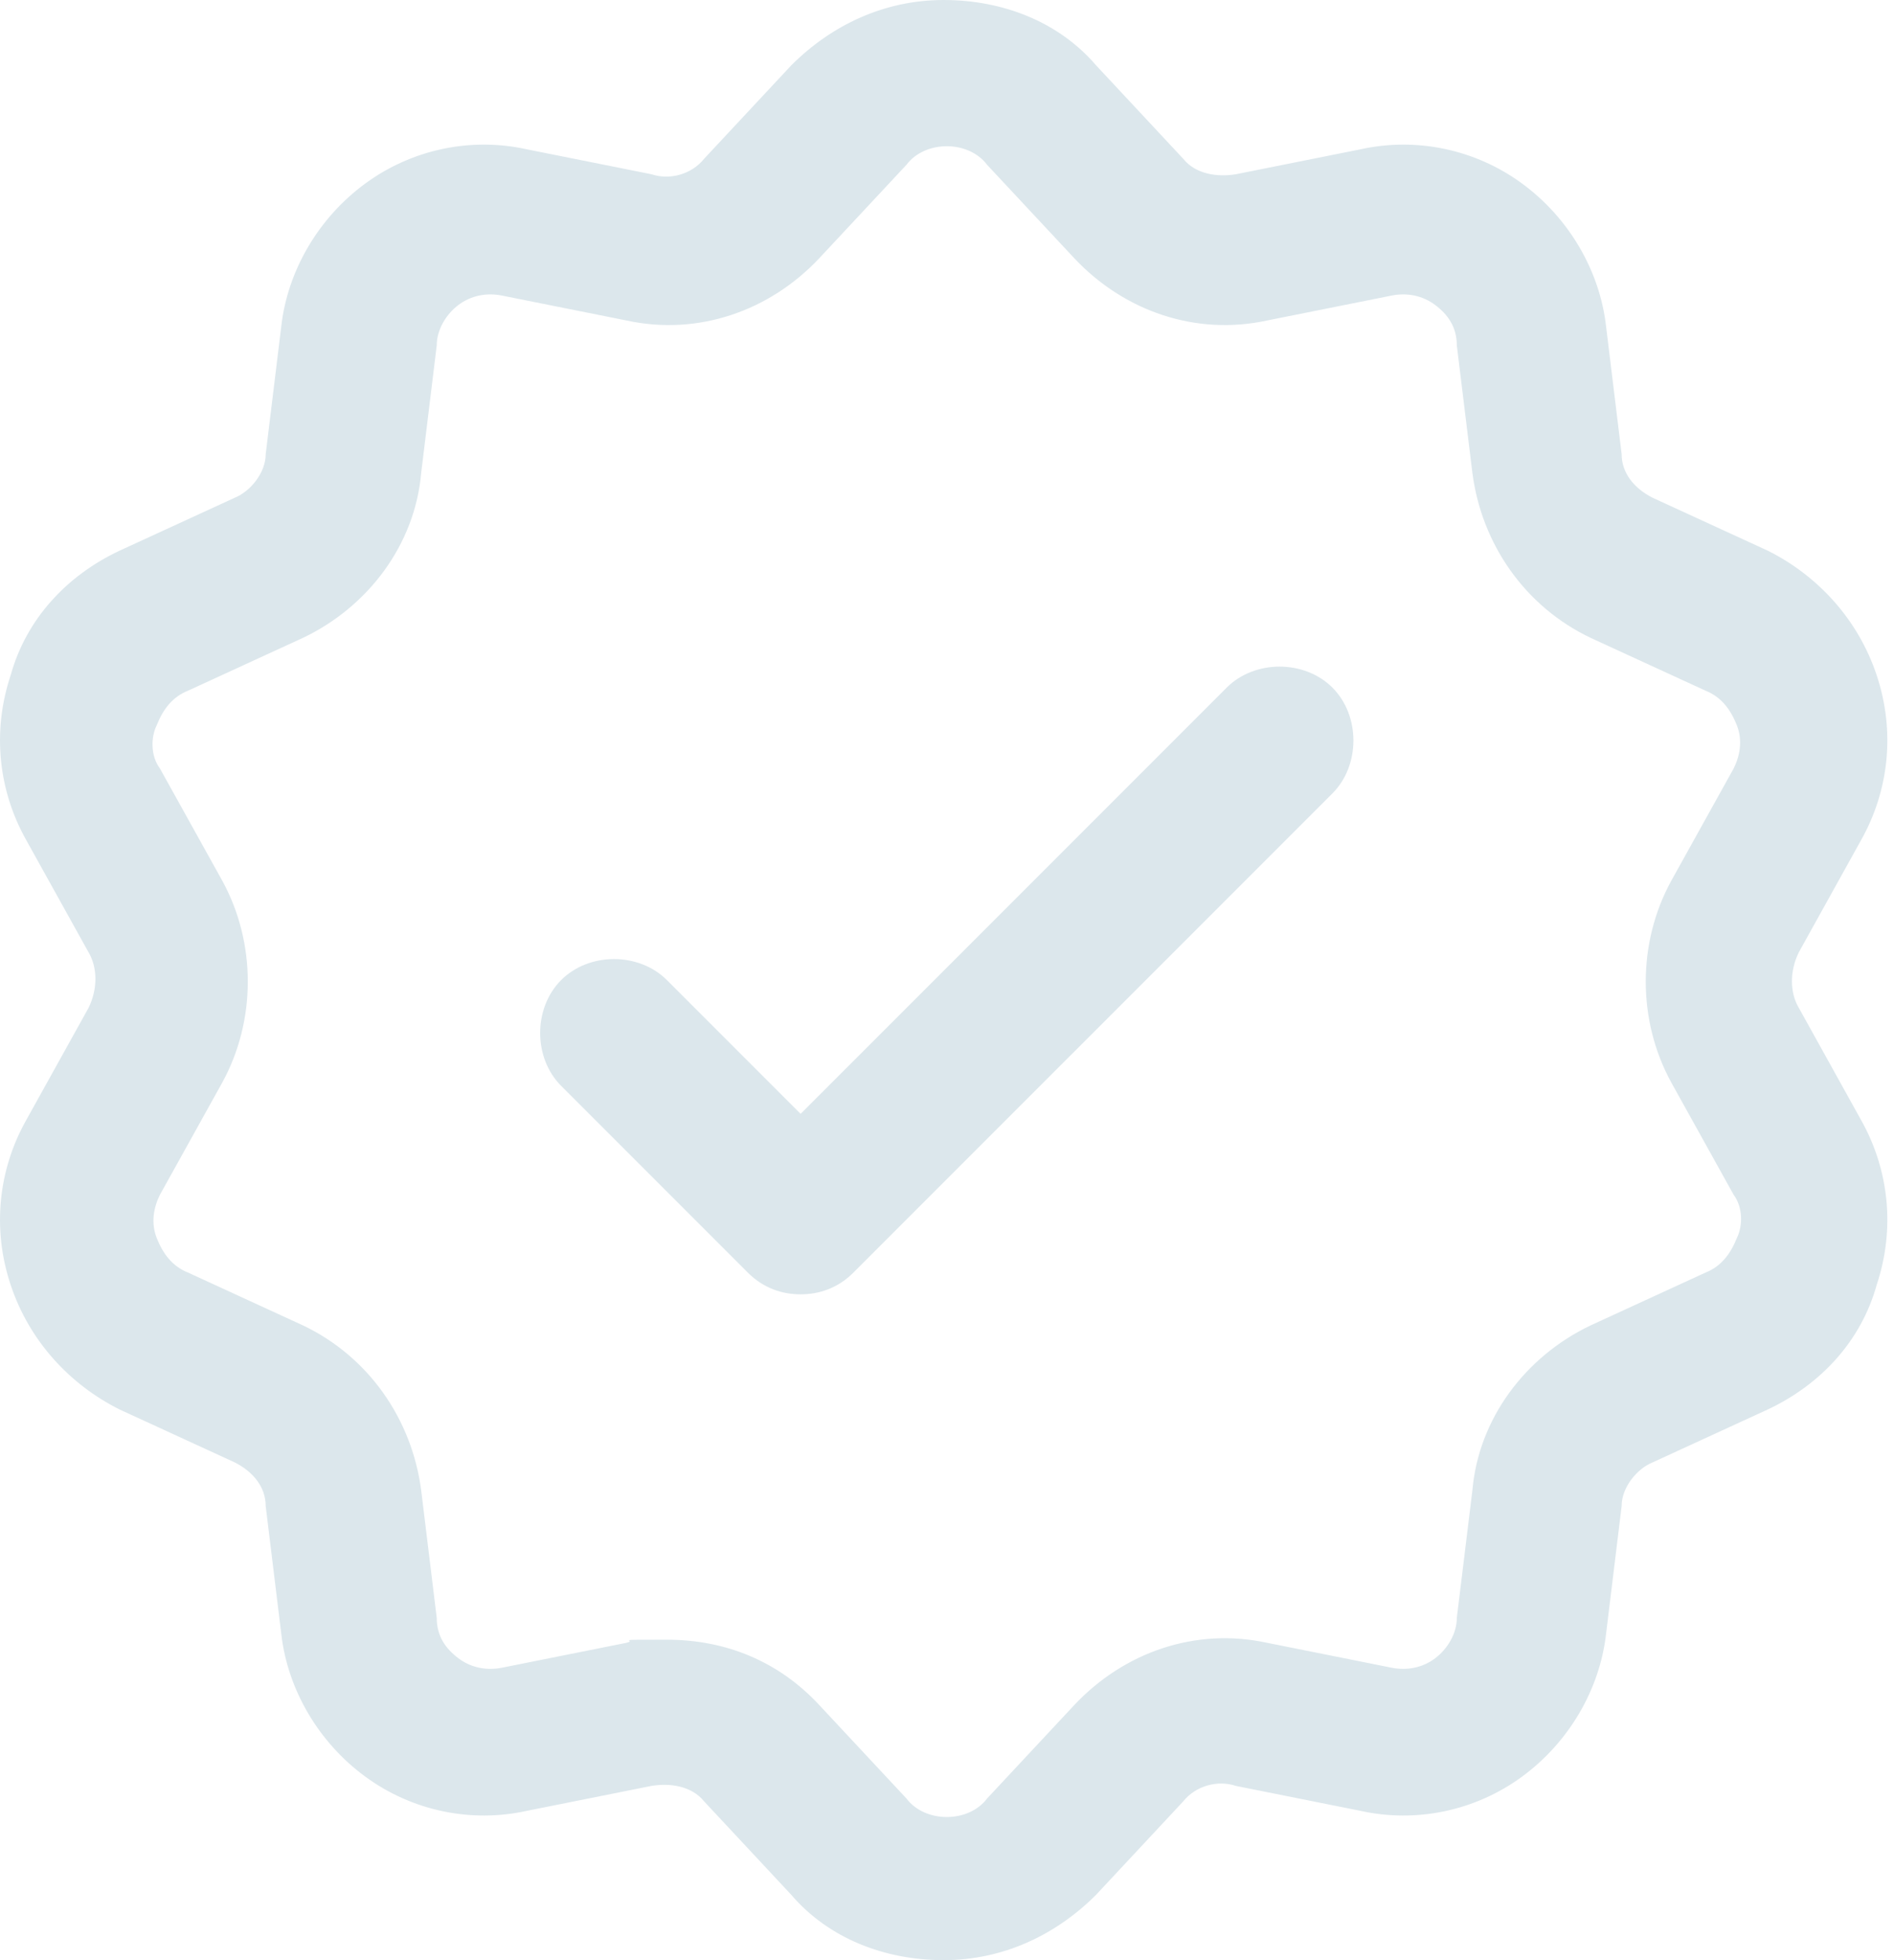 <svg width="58" height="60" viewBox="0 0 58 60" fill="none" xmlns="http://www.w3.org/2000/svg">
<path d="M55.089 30.857C54.803 30.381 54.803 29.714 55.089 29.143L56.993 25.714C57.85 24.191 58.041 22.381 57.469 20.667C56.898 18.952 55.66 17.619 54.136 16.857L50.612 15.238C50.041 14.952 49.66 14.476 49.66 13.905L49.184 10C48.993 8.286 48.041 6.667 46.612 5.619C45.184 4.571 43.374 4.19 41.66 4.571L37.85 5.333C37.279 5.429 36.612 5.333 36.231 4.857L33.565 2C32.422 0.667 30.708 0 28.898 0C27.088 0 25.47 0.762 24.231 2L21.565 4.857C21.184 5.333 20.517 5.524 19.946 5.333L16.136 4.571C14.422 4.19 12.612 4.571 11.184 5.619C9.755 6.667 8.803 8.286 8.612 10L8.136 13.905C8.136 14.476 7.66 15.048 7.184 15.238L3.66 16.857C2.041 17.619 0.803 18.952 0.327 20.667C-0.245 22.381 -0.054 24.191 0.803 25.714L2.708 29.143C2.993 29.619 2.993 30.286 2.708 30.857L0.803 34.286C-0.054 35.809 -0.245 37.619 0.327 39.333C0.898 41.048 2.136 42.381 3.66 43.143L7.184 44.762C7.755 45.048 8.136 45.524 8.136 46.095L8.612 50C8.803 51.714 9.755 53.333 11.184 54.381C12.612 55.429 14.422 55.809 16.136 55.429L19.946 54.667C20.517 54.571 21.184 54.667 21.565 55.143L24.231 58C25.374 59.333 27.088 60 28.898 60C30.708 60 32.327 59.238 33.565 58L36.231 55.143C36.612 54.667 37.279 54.476 37.85 54.667L41.66 55.429C43.374 55.809 45.184 55.429 46.612 54.381C48.041 53.333 48.993 51.714 49.184 50L49.66 46.095C49.66 45.524 50.136 44.952 50.612 44.762L54.136 43.143C55.755 42.381 56.993 41.048 57.469 39.333C58.041 37.619 57.85 35.809 56.993 34.286L55.089 30.857ZM51.184 33.143L53.089 36.571C53.374 36.952 53.374 37.524 53.184 37.905C52.993 38.381 52.708 38.762 52.231 38.952L48.708 40.571C46.708 41.524 45.279 43.429 45.089 45.619L44.612 49.524C44.612 50 44.327 50.476 43.946 50.762C43.565 51.048 43.089 51.143 42.612 51.048L38.803 50.286C36.612 49.809 34.422 50.571 32.898 52.191L30.231 55.048C29.946 55.429 29.47 55.619 28.993 55.619C28.517 55.619 28.041 55.429 27.755 55.048L25.088 52.191C23.85 50.857 22.231 50.191 20.422 50.191C18.612 50.191 19.565 50.191 19.184 50.286L15.374 51.048C14.898 51.143 14.422 51.048 14.041 50.762C13.66 50.476 13.374 50.095 13.374 49.524L12.898 45.619C12.612 43.429 11.279 41.524 9.279 40.571L5.755 38.952C5.279 38.762 4.993 38.381 4.803 37.905C4.612 37.429 4.708 36.952 4.898 36.571L6.803 33.143C7.85 31.238 7.85 28.857 6.803 26.952L4.898 23.524C4.612 23.143 4.612 22.571 4.803 22.191C4.993 21.714 5.279 21.333 5.755 21.143L9.279 19.524C11.279 18.571 12.708 16.667 12.898 14.476L13.374 10.571C13.374 10.095 13.66 9.619 14.041 9.333C14.422 9.048 14.898 8.952 15.374 9.048L19.184 9.81C21.374 10.286 23.565 9.524 25.088 7.905L27.755 5.048C28.041 4.667 28.517 4.476 28.993 4.476C29.47 4.476 29.946 4.667 30.231 5.048L32.898 7.905C34.422 9.524 36.612 10.286 38.803 9.81L42.612 9.048C43.089 8.952 43.565 9.048 43.946 9.333C44.327 9.619 44.612 10 44.612 10.571L45.089 14.476C45.374 16.667 46.708 18.571 48.708 19.524L52.231 21.143C52.708 21.333 52.993 21.714 53.184 22.191C53.374 22.667 53.279 23.143 53.089 23.524L51.184 26.952C50.136 28.857 50.136 31.238 51.184 33.143Z" fill="#DCE7EC"/>
<path d="M37.565 21.048L24.517 34.095L20.422 30C19.565 29.143 18.041 29.143 17.184 30C16.327 30.857 16.327 32.381 17.184 33.238L22.898 38.952C23.374 39.429 23.946 39.619 24.517 39.619C25.089 39.619 25.66 39.429 26.136 38.952L40.803 24.286C41.66 23.429 41.66 21.905 40.803 21.048C39.946 20.191 38.422 20.191 37.565 21.048Z" fill="#DCE7EC"/>
</svg>
